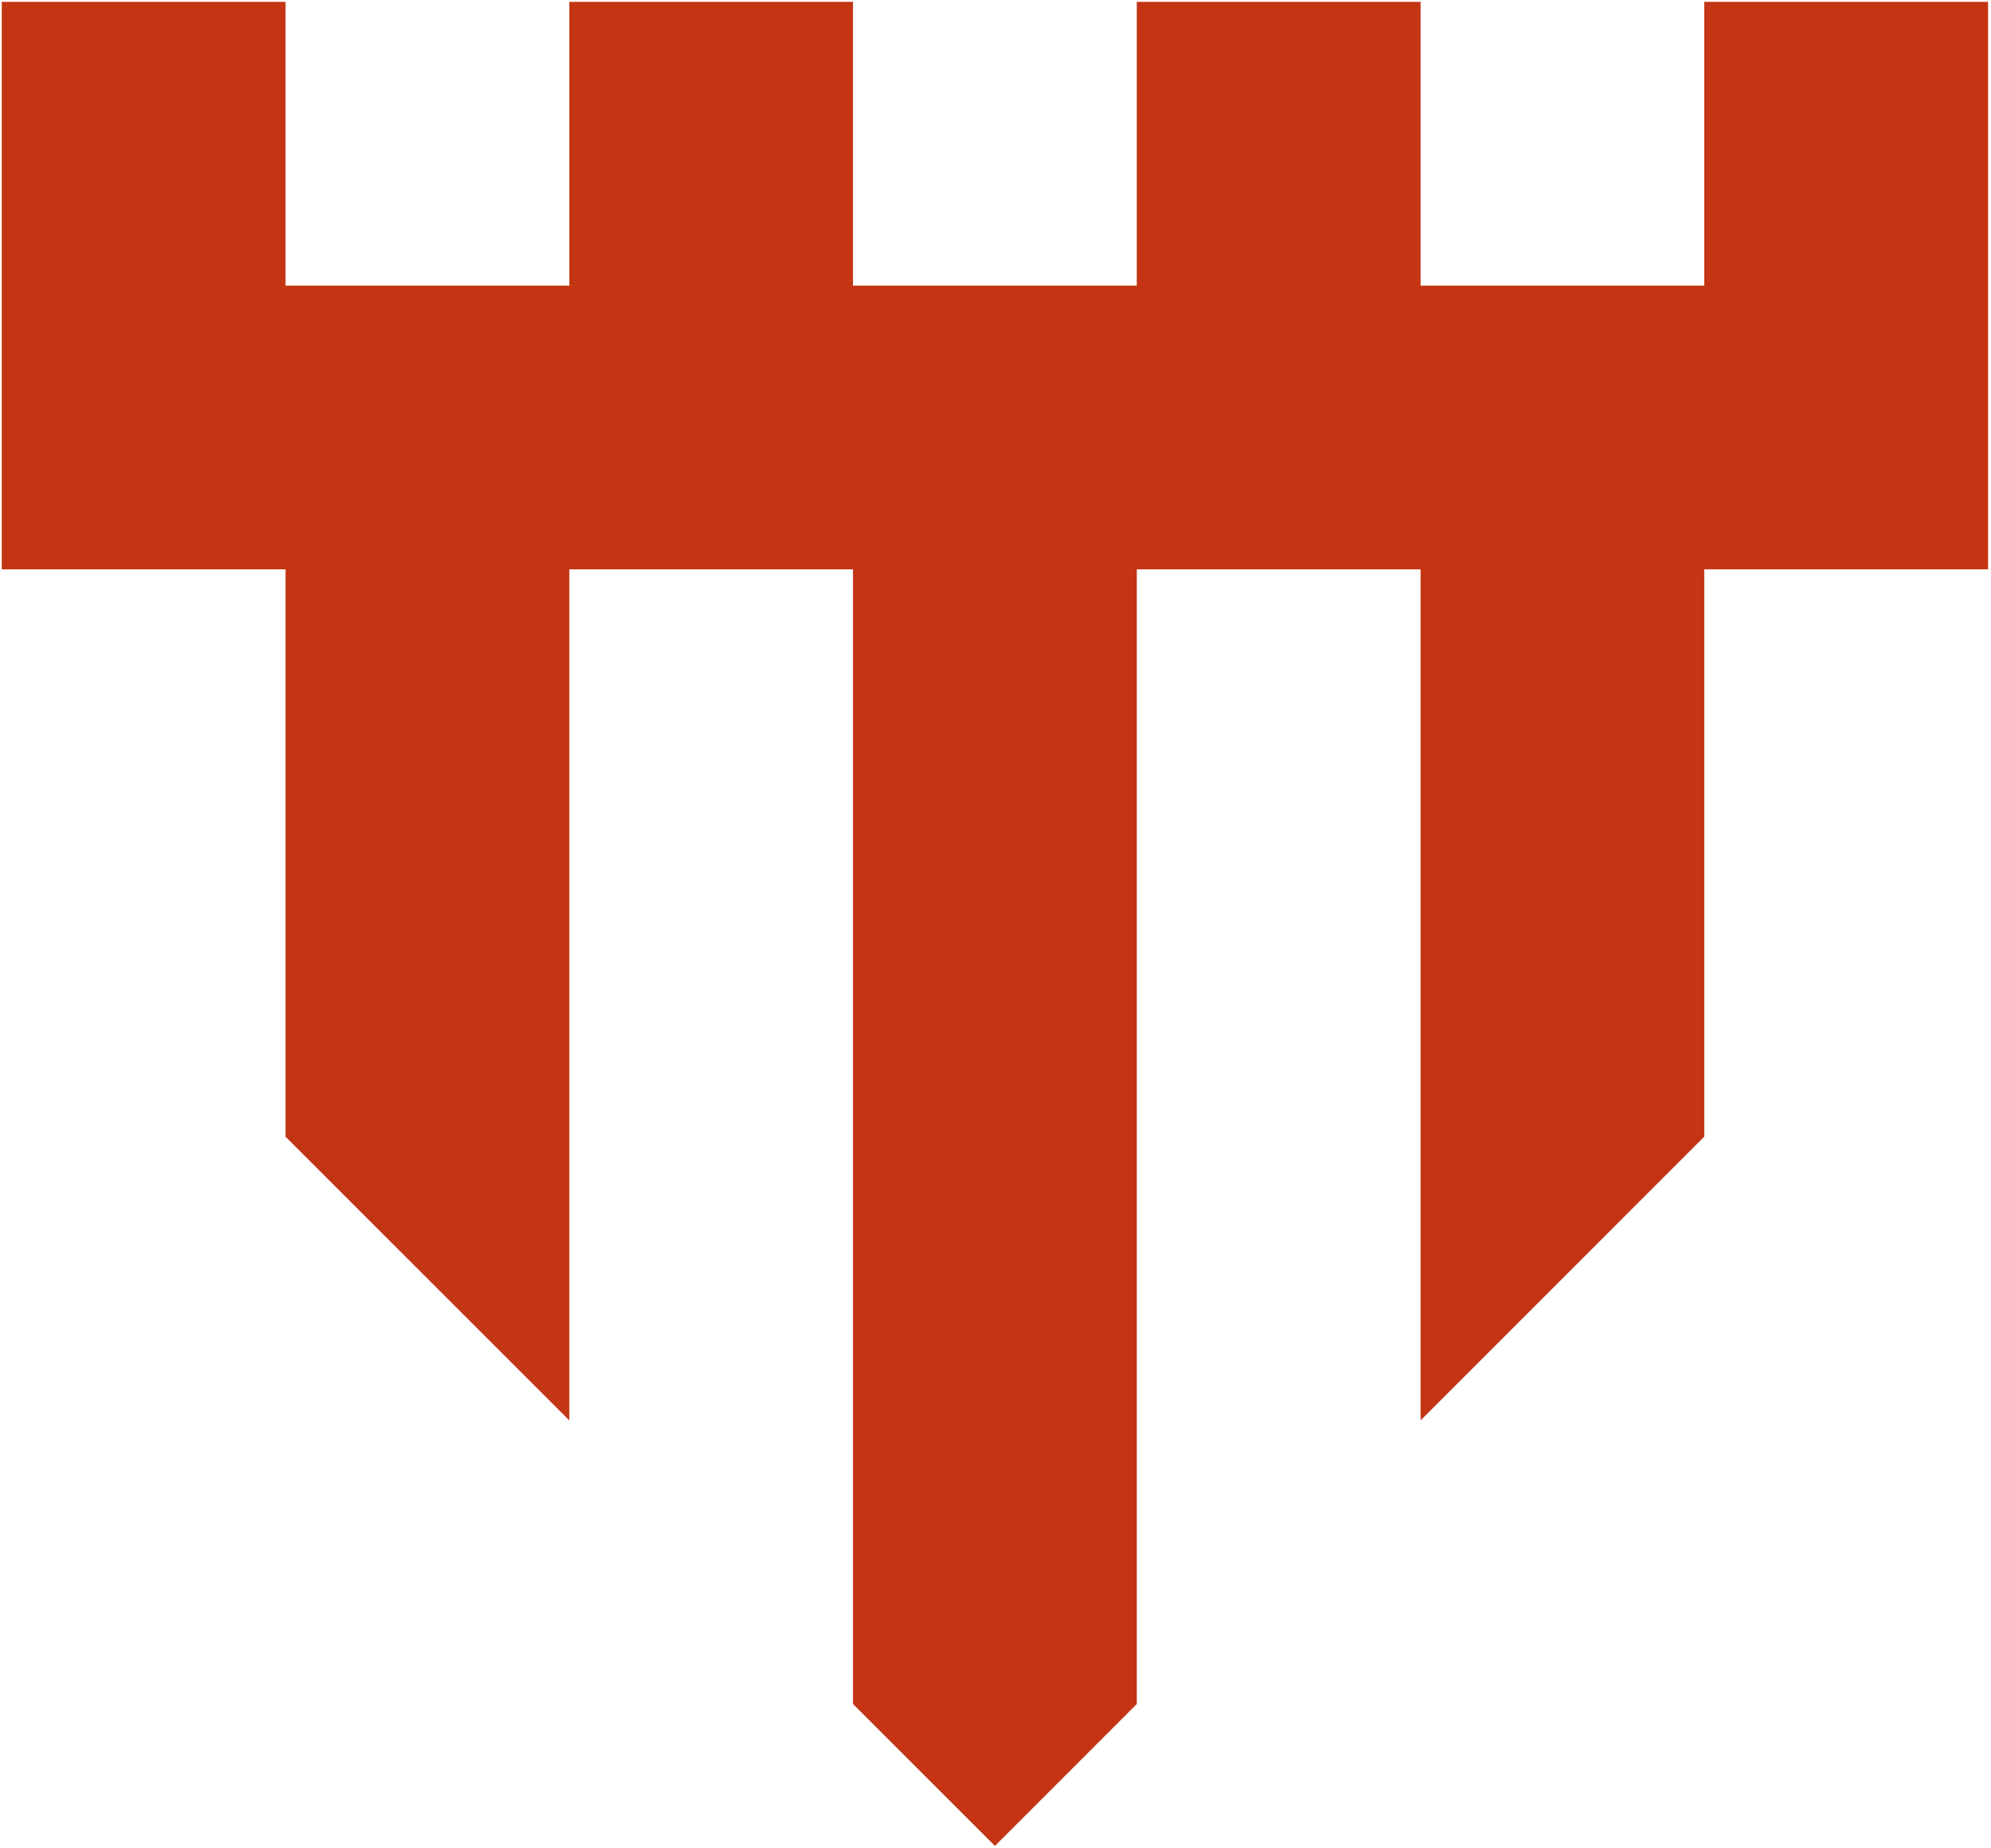 <?xml version="1.0" encoding="UTF-8"?>
<svg width="530px" height="492px" viewBox="0 0 530 492" version="1.1" xmlns="http://www.w3.org/2000/svg" xmlns:xlink="http://www.w3.org/1999/xlink">
    <title>Path</title>
    <g id="Page-1" stroke="none" stroke-width="1" fill="none" fill-rule="evenodd">
        <polyline id="Path" fill="#C43514" fill-rule="nonzero" points="453.67 0.5 453.67 76.046 378.158 76.046 378.158 0.5 302.611 0.5 302.611 76.046 227.065 76.046 227.065 0.5 151.553 0.5 151.553 76.046 76.006 76.046 76.006 0.5 0.46 0.5 0.46 151.593 76.006 151.593 76.006 302.651 151.553 378.198 151.553 151.593 227.065 151.593 227.065 453.71 264.855 491.5 302.611 453.71 302.611 151.593 378.158 151.593 378.158 378.198 453.67 302.651 453.67 151.593 529.216 151.593 529.216 0.5 453.67 0.5"></polyline>
    </g>
</svg>